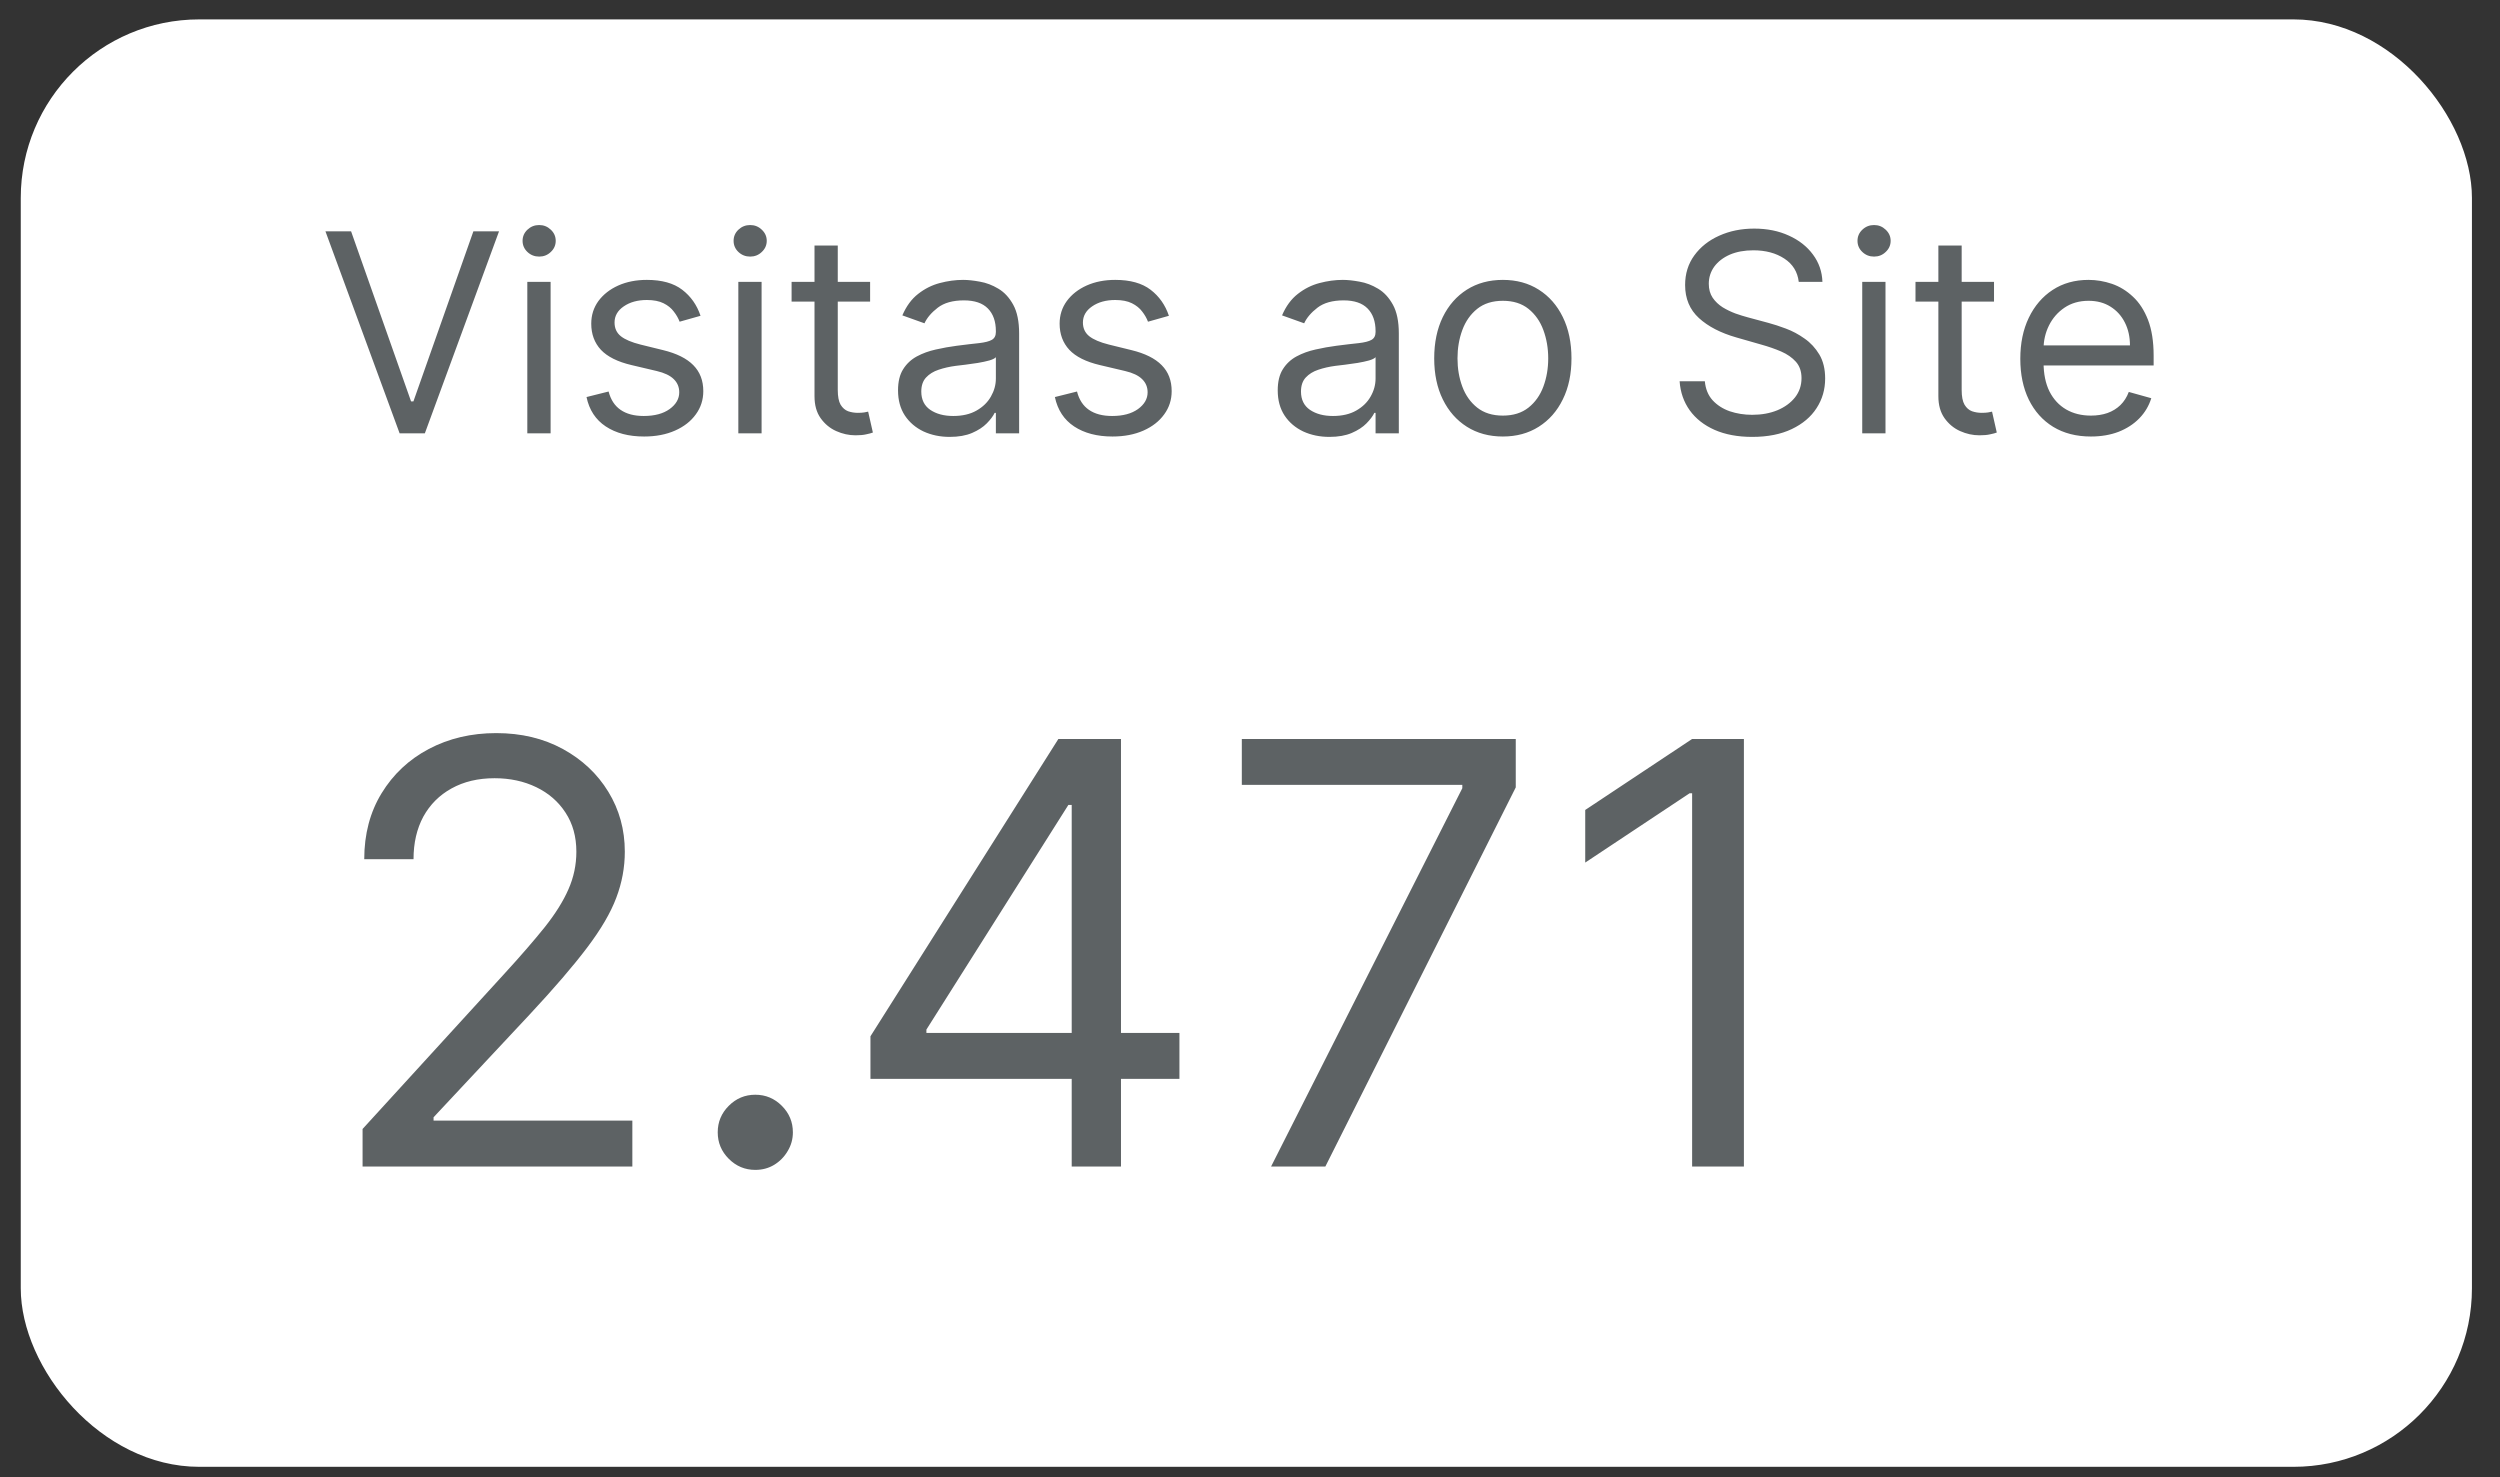 <svg xmlns="http://www.w3.org/2000/svg" width="66" height="39" viewBox="0 0 66 39" fill="none"><rect x="0" y="0" width="66" height="39" fill="#333333" stroke="none"/><rect x="0.548" y="0.512" width="64.711" height="38.212" rx="4.713" fill="white"></rect><path d="M9.269 6.108L10.852 10.597H10.914L12.497 6.108H13.174L11.216 11.44H10.55L8.592 6.108H9.269ZM13.921 11.44V7.441H14.536V11.44H13.921ZM14.234 6.774C14.114 6.774 14.011 6.734 13.924 6.652C13.839 6.571 13.796 6.472 13.796 6.358C13.796 6.243 13.839 6.145 13.924 6.064C14.011 5.982 14.114 5.941 14.234 5.941C14.354 5.941 14.456 5.982 14.541 6.064C14.628 6.145 14.671 6.243 14.671 6.358C14.671 6.472 14.628 6.571 14.541 6.652C14.456 6.734 14.354 6.774 14.234 6.774ZM18.494 8.337L17.942 8.493C17.907 8.401 17.856 8.311 17.788 8.225C17.723 8.136 17.632 8.063 17.518 8.006C17.403 7.949 17.256 7.92 17.078 7.92C16.833 7.92 16.629 7.976 16.466 8.089C16.304 8.2 16.224 8.342 16.224 8.514C16.224 8.666 16.279 8.787 16.39 8.876C16.501 8.964 16.675 9.038 16.911 9.097L17.505 9.243C17.862 9.33 18.129 9.462 18.304 9.641C18.479 9.818 18.567 10.046 18.567 10.326C18.567 10.555 18.501 10.76 18.369 10.94C18.239 11.121 18.057 11.263 17.822 11.367C17.588 11.471 17.315 11.524 17.005 11.524C16.597 11.524 16.259 11.435 15.992 11.258C15.725 11.081 15.555 10.822 15.484 10.482L16.067 10.336C16.123 10.552 16.228 10.713 16.383 10.82C16.539 10.928 16.743 10.982 16.994 10.982C17.281 10.982 17.508 10.921 17.677 10.8C17.847 10.677 17.932 10.529 17.932 10.357C17.932 10.218 17.883 10.102 17.786 10.008C17.689 9.913 17.539 9.842 17.338 9.795L16.672 9.638C16.305 9.552 16.036 9.417 15.864 9.235C15.694 9.051 15.609 8.821 15.609 8.545C15.609 8.319 15.673 8.12 15.799 7.946C15.928 7.773 16.102 7.636 16.323 7.537C16.545 7.438 16.797 7.389 17.078 7.389C17.473 7.389 17.784 7.476 18.01 7.649C18.237 7.823 18.399 8.052 18.494 8.337ZM19.492 11.44V7.441H20.106V11.44H19.492ZM19.804 6.774C19.684 6.774 19.581 6.734 19.494 6.652C19.409 6.571 19.367 6.472 19.367 6.358C19.367 6.243 19.409 6.145 19.494 6.064C19.581 5.982 19.684 5.941 19.804 5.941C19.924 5.941 20.026 5.982 20.111 6.064C20.198 6.145 20.242 6.243 20.242 6.358C20.242 6.472 20.198 6.571 20.111 6.652C20.026 6.734 19.924 6.774 19.804 6.774ZM22.971 7.441V7.962H20.898V7.441H22.971ZM21.503 6.483H22.117V10.295C22.117 10.468 22.142 10.598 22.192 10.685C22.245 10.77 22.311 10.828 22.39 10.857C22.472 10.885 22.558 10.899 22.648 10.899C22.716 10.899 22.771 10.895 22.815 10.888C22.858 10.88 22.893 10.873 22.919 10.867L23.044 11.419C23.002 11.435 22.944 11.451 22.869 11.466C22.795 11.484 22.7 11.492 22.586 11.492C22.412 11.492 22.242 11.455 22.075 11.38C21.91 11.306 21.773 11.192 21.664 11.039C21.556 10.886 21.503 10.694 21.503 10.461V6.483ZM25.072 11.534C24.819 11.534 24.589 11.486 24.382 11.391C24.176 11.293 24.012 11.154 23.89 10.972C23.768 10.787 23.708 10.565 23.708 10.305C23.708 10.076 23.753 9.89 23.843 9.748C23.933 9.604 24.054 9.491 24.205 9.409C24.356 9.328 24.523 9.267 24.705 9.227C24.889 9.185 25.074 9.152 25.26 9.128C25.503 9.097 25.7 9.073 25.851 9.058C26.003 9.04 26.114 9.012 26.184 8.972C26.255 8.932 26.291 8.863 26.291 8.764V8.743C26.291 8.486 26.22 8.286 26.08 8.144C25.941 8.002 25.73 7.93 25.447 7.93C25.154 7.93 24.924 7.995 24.757 8.123C24.59 8.252 24.473 8.389 24.406 8.535L23.822 8.326C23.927 8.083 24.065 7.894 24.239 7.759C24.414 7.622 24.605 7.526 24.812 7.472C25.02 7.417 25.225 7.389 25.426 7.389C25.555 7.389 25.702 7.405 25.869 7.436C26.037 7.465 26.2 7.527 26.356 7.621C26.514 7.714 26.645 7.856 26.749 8.045C26.853 8.234 26.905 8.488 26.905 8.805V11.44H26.291V10.899H26.259C26.218 10.985 26.148 11.078 26.051 11.177C25.954 11.276 25.825 11.36 25.663 11.43C25.502 11.499 25.305 11.534 25.072 11.534ZM25.166 10.982C25.409 10.982 25.614 10.934 25.78 10.839C25.949 10.743 26.075 10.62 26.16 10.469C26.247 10.318 26.291 10.159 26.291 9.993V9.43C26.265 9.461 26.207 9.49 26.119 9.516C26.032 9.54 25.931 9.562 25.817 9.581C25.704 9.599 25.594 9.614 25.486 9.628C25.38 9.64 25.294 9.651 25.228 9.659C25.069 9.68 24.919 9.714 24.78 9.761C24.643 9.806 24.532 9.875 24.447 9.967C24.364 10.057 24.322 10.18 24.322 10.336C24.322 10.55 24.401 10.711 24.559 10.82C24.719 10.928 24.921 10.982 25.166 10.982ZM30.859 8.337L30.307 8.493C30.273 8.401 30.221 8.311 30.154 8.225C30.088 8.136 29.997 8.063 29.883 8.006C29.768 7.949 29.622 7.92 29.443 7.92C29.198 7.92 28.994 7.976 28.831 8.089C28.67 8.2 28.589 8.342 28.589 8.514C28.589 8.666 28.645 8.787 28.756 8.876C28.867 8.964 29.04 9.038 29.276 9.097L29.87 9.243C30.227 9.33 30.494 9.462 30.669 9.641C30.845 9.818 30.932 10.046 30.932 10.326C30.932 10.555 30.866 10.76 30.734 10.94C30.604 11.121 30.422 11.263 30.188 11.367C29.953 11.471 29.681 11.524 29.37 11.524C28.962 11.524 28.625 11.435 28.357 11.258C28.09 11.081 27.921 10.822 27.849 10.482L28.433 10.336C28.488 10.552 28.593 10.713 28.748 10.82C28.904 10.928 29.108 10.982 29.36 10.982C29.646 10.982 29.873 10.921 30.042 10.8C30.212 10.677 30.297 10.529 30.297 10.357C30.297 10.218 30.248 10.102 30.151 10.008C30.054 9.913 29.905 9.842 29.703 9.795L29.037 9.638C28.671 9.552 28.401 9.417 28.23 9.235C28.06 9.051 27.974 8.821 27.974 8.545C27.974 8.319 28.038 8.12 28.165 7.946C28.293 7.773 28.468 7.636 28.688 7.537C28.91 7.438 29.162 7.389 29.443 7.389C29.839 7.389 30.149 7.476 30.375 7.649C30.602 7.823 30.764 8.052 30.859 8.337ZM35.096 11.534C34.843 11.534 34.613 11.486 34.406 11.391C34.2 11.293 34.035 11.154 33.914 10.972C33.792 10.787 33.732 10.565 33.732 10.305C33.732 10.076 33.777 9.89 33.867 9.748C33.957 9.604 34.078 9.491 34.229 9.409C34.38 9.328 34.547 9.267 34.729 9.227C34.913 9.185 35.098 9.152 35.283 9.128C35.527 9.097 35.724 9.073 35.875 9.058C36.027 9.04 36.138 9.012 36.208 8.972C36.279 8.932 36.315 8.863 36.315 8.764V8.743C36.315 8.486 36.244 8.286 36.104 8.144C35.965 8.002 35.754 7.93 35.471 7.93C35.178 7.93 34.948 7.995 34.781 8.123C34.614 8.252 34.497 8.389 34.43 8.535L33.846 8.326C33.95 8.083 34.089 7.894 34.263 7.759C34.438 7.622 34.629 7.526 34.836 7.472C35.044 7.417 35.249 7.389 35.45 7.389C35.579 7.389 35.726 7.405 35.893 7.436C36.061 7.465 36.224 7.527 36.38 7.621C36.538 7.714 36.669 7.856 36.773 8.045C36.877 8.234 36.929 8.488 36.929 8.805V11.44H36.315V10.899H36.283C36.242 10.985 36.172 11.078 36.075 11.177C35.978 11.276 35.849 11.36 35.687 11.43C35.526 11.499 35.329 11.534 35.096 11.534ZM35.19 10.982C35.433 10.982 35.638 10.934 35.804 10.839C35.973 10.743 36.099 10.62 36.184 10.469C36.271 10.318 36.315 10.159 36.315 9.993V9.43C36.288 9.461 36.231 9.49 36.143 9.516C36.056 9.54 35.955 9.562 35.841 9.581C35.728 9.599 35.618 9.614 35.51 9.628C35.404 9.64 35.318 9.651 35.252 9.659C35.093 9.68 34.943 9.714 34.804 9.761C34.667 9.806 34.556 9.875 34.471 9.967C34.388 10.057 34.346 10.18 34.346 10.336C34.346 10.55 34.425 10.711 34.583 10.82C34.743 10.928 34.945 10.982 35.19 10.982ZM39.675 11.524C39.314 11.524 38.997 11.438 38.725 11.266C38.454 11.094 38.242 10.854 38.09 10.544C37.939 10.236 37.863 9.875 37.863 9.461C37.863 9.045 37.939 8.681 38.09 8.37C38.242 8.06 38.454 7.819 38.725 7.647C38.997 7.475 39.314 7.389 39.675 7.389C40.036 7.389 40.352 7.475 40.623 7.647C40.895 7.819 41.107 8.06 41.258 8.37C41.411 8.681 41.487 9.045 41.487 9.461C41.487 9.875 41.411 10.236 41.258 10.544C41.107 10.854 40.895 11.094 40.623 11.266C40.352 11.438 40.036 11.524 39.675 11.524ZM39.675 10.972C39.95 10.972 40.175 10.901 40.352 10.761C40.529 10.62 40.66 10.435 40.745 10.206C40.83 9.977 40.873 9.729 40.873 9.461C40.873 9.194 40.83 8.945 40.745 8.714C40.66 8.483 40.529 8.297 40.352 8.154C40.175 8.012 39.95 7.941 39.675 7.941C39.401 7.941 39.175 8.012 38.998 8.154C38.821 8.297 38.69 8.483 38.605 8.714C38.52 8.945 38.478 9.194 38.478 9.461C38.478 9.729 38.52 9.977 38.605 10.206C38.69 10.435 38.821 10.62 38.998 10.761C39.175 10.901 39.401 10.972 39.675 10.972ZM47.487 7.441C47.456 7.177 47.329 6.972 47.107 6.827C46.885 6.681 46.612 6.608 46.289 6.608C46.053 6.608 45.846 6.646 45.669 6.722C45.494 6.799 45.357 6.904 45.258 7.037C45.161 7.171 45.112 7.323 45.112 7.493C45.112 7.635 45.146 7.758 45.214 7.86C45.283 7.961 45.372 8.045 45.479 8.113C45.587 8.179 45.7 8.233 45.818 8.277C45.936 8.318 46.044 8.352 46.143 8.378L46.685 8.524C46.824 8.561 46.978 8.611 47.148 8.675C47.32 8.739 47.484 8.827 47.64 8.938C47.798 9.047 47.928 9.188 48.031 9.36C48.133 9.532 48.184 9.743 48.184 9.993C48.184 10.281 48.109 10.541 47.958 10.774C47.809 11.006 47.59 11.191 47.302 11.328C47.016 11.465 46.667 11.534 46.258 11.534C45.876 11.534 45.545 11.472 45.266 11.349C44.988 11.226 44.769 11.054 44.61 10.834C44.452 10.613 44.362 10.357 44.342 10.066H45.008C45.026 10.267 45.093 10.433 45.211 10.565C45.331 10.695 45.482 10.793 45.664 10.857C45.848 10.919 46.046 10.951 46.258 10.951C46.504 10.951 46.726 10.911 46.922 10.831C47.118 10.749 47.273 10.636 47.388 10.492C47.502 10.347 47.56 10.177 47.56 9.982C47.56 9.805 47.51 9.661 47.411 9.55C47.312 9.439 47.182 9.349 47.021 9.279C46.859 9.21 46.685 9.149 46.497 9.097L45.841 8.909C45.425 8.79 45.095 8.619 44.852 8.397C44.609 8.174 44.487 7.884 44.487 7.524C44.487 7.226 44.568 6.965 44.73 6.743C44.893 6.519 45.111 6.346 45.386 6.223C45.662 6.098 45.97 6.035 46.31 6.035C46.654 6.035 46.959 6.097 47.226 6.22C47.494 6.341 47.706 6.508 47.862 6.72C48.02 6.932 48.103 7.172 48.112 7.441H47.487ZM49.163 11.44V7.441H49.777V11.44H49.163ZM49.475 6.774C49.355 6.774 49.252 6.734 49.166 6.652C49.08 6.571 49.038 6.472 49.038 6.358C49.038 6.243 49.08 6.145 49.166 6.064C49.252 5.982 49.355 5.941 49.475 5.941C49.595 5.941 49.697 5.982 49.782 6.064C49.869 6.145 49.913 6.243 49.913 6.358C49.913 6.472 49.869 6.571 49.782 6.652C49.697 6.734 49.595 6.774 49.475 6.774ZM52.642 7.441V7.962H50.569V7.441H52.642ZM51.173 6.483H51.788V10.295C51.788 10.468 51.813 10.598 51.864 10.685C51.916 10.77 51.981 10.828 52.061 10.857C52.143 10.885 52.229 10.899 52.319 10.899C52.387 10.899 52.442 10.895 52.486 10.888C52.529 10.88 52.564 10.873 52.59 10.867L52.715 11.419C52.673 11.435 52.615 11.451 52.54 11.466C52.466 11.484 52.371 11.492 52.257 11.492C52.083 11.492 51.913 11.455 51.746 11.38C51.581 11.306 51.444 11.192 51.335 11.039C51.227 10.886 51.173 10.694 51.173 10.461V6.483ZM55.2 11.524C54.815 11.524 54.482 11.438 54.203 11.268C53.925 11.097 53.711 10.857 53.56 10.55C53.41 10.241 53.336 9.881 53.336 9.472C53.336 9.062 53.41 8.701 53.56 8.389C53.711 8.075 53.921 7.83 54.19 7.654C54.461 7.477 54.776 7.389 55.138 7.389C55.346 7.389 55.551 7.424 55.755 7.493C55.958 7.563 56.142 7.675 56.309 7.832C56.476 7.986 56.609 8.191 56.708 8.446C56.806 8.701 56.856 9.015 56.856 9.389V9.649H53.773V9.118H56.231C56.231 8.892 56.186 8.691 56.096 8.514C56.007 8.337 55.88 8.197 55.716 8.095C55.552 7.992 55.36 7.941 55.138 7.941C54.893 7.941 54.681 8.002 54.502 8.123C54.325 8.243 54.189 8.399 54.093 8.592C53.998 8.784 53.95 8.991 53.95 9.211V9.566C53.95 9.868 54.002 10.124 54.106 10.334C54.212 10.542 54.359 10.701 54.547 10.81C54.734 10.918 54.952 10.972 55.2 10.972C55.361 10.972 55.507 10.949 55.637 10.904C55.769 10.857 55.883 10.787 55.978 10.695C56.074 10.602 56.148 10.486 56.2 10.347L56.794 10.513C56.731 10.715 56.626 10.892 56.478 11.044C56.331 11.195 56.149 11.313 55.932 11.399C55.715 11.482 55.471 11.524 55.2 11.524Z" fill="#5D6264"></path><path d="M9.572 30.797V29.805L13.298 25.726C13.736 25.248 14.096 24.833 14.379 24.48C14.662 24.124 14.871 23.79 15.007 23.477C15.147 23.161 15.216 22.83 15.216 22.485C15.216 22.088 15.121 21.745 14.93 21.454C14.742 21.164 14.485 20.94 14.158 20.782C13.831 20.624 13.464 20.545 13.056 20.545C12.622 20.545 12.244 20.635 11.92 20.815C11.601 20.991 11.353 21.239 11.176 21.559C11.004 21.879 10.917 22.253 10.917 22.683H9.616C9.616 22.022 9.769 21.441 10.074 20.942C10.379 20.442 10.794 20.052 11.32 19.773C11.849 19.494 12.442 19.354 13.1 19.354C13.761 19.354 14.347 19.494 14.858 19.773C15.369 20.052 15.77 20.429 16.06 20.903C16.35 21.377 16.495 21.904 16.495 22.485C16.495 22.9 16.42 23.306 16.269 23.703C16.122 24.096 15.865 24.535 15.498 25.02C15.134 25.502 14.629 26.09 13.982 26.784L11.446 29.496V29.584H16.694V30.797H9.572ZM19.94 30.885C19.668 30.885 19.435 30.788 19.24 30.593C19.045 30.398 18.948 30.165 18.948 29.893C18.948 29.621 19.045 29.388 19.24 29.193C19.435 28.998 19.668 28.901 19.94 28.901C20.212 28.901 20.445 28.998 20.64 29.193C20.835 29.388 20.932 29.621 20.932 29.893C20.932 30.073 20.886 30.238 20.794 30.389C20.706 30.54 20.587 30.661 20.436 30.753C20.289 30.841 20.124 30.885 19.94 30.885ZM22.98 28.482V27.358L27.941 19.509H28.756V21.25H28.205L24.457 27.181V27.269H31.137V28.482H22.98ZM28.293 30.797V28.14V27.616V19.509H29.594V30.797H28.293ZM33.556 30.797L38.605 20.809V20.721H32.784V19.509H40.016V20.787L34.989 30.797H33.556ZM46.039 19.509V30.797H44.672V20.942H44.606L41.85 22.772V21.383L44.672 19.509H46.039Z" fill="#5D6264"></path></svg>